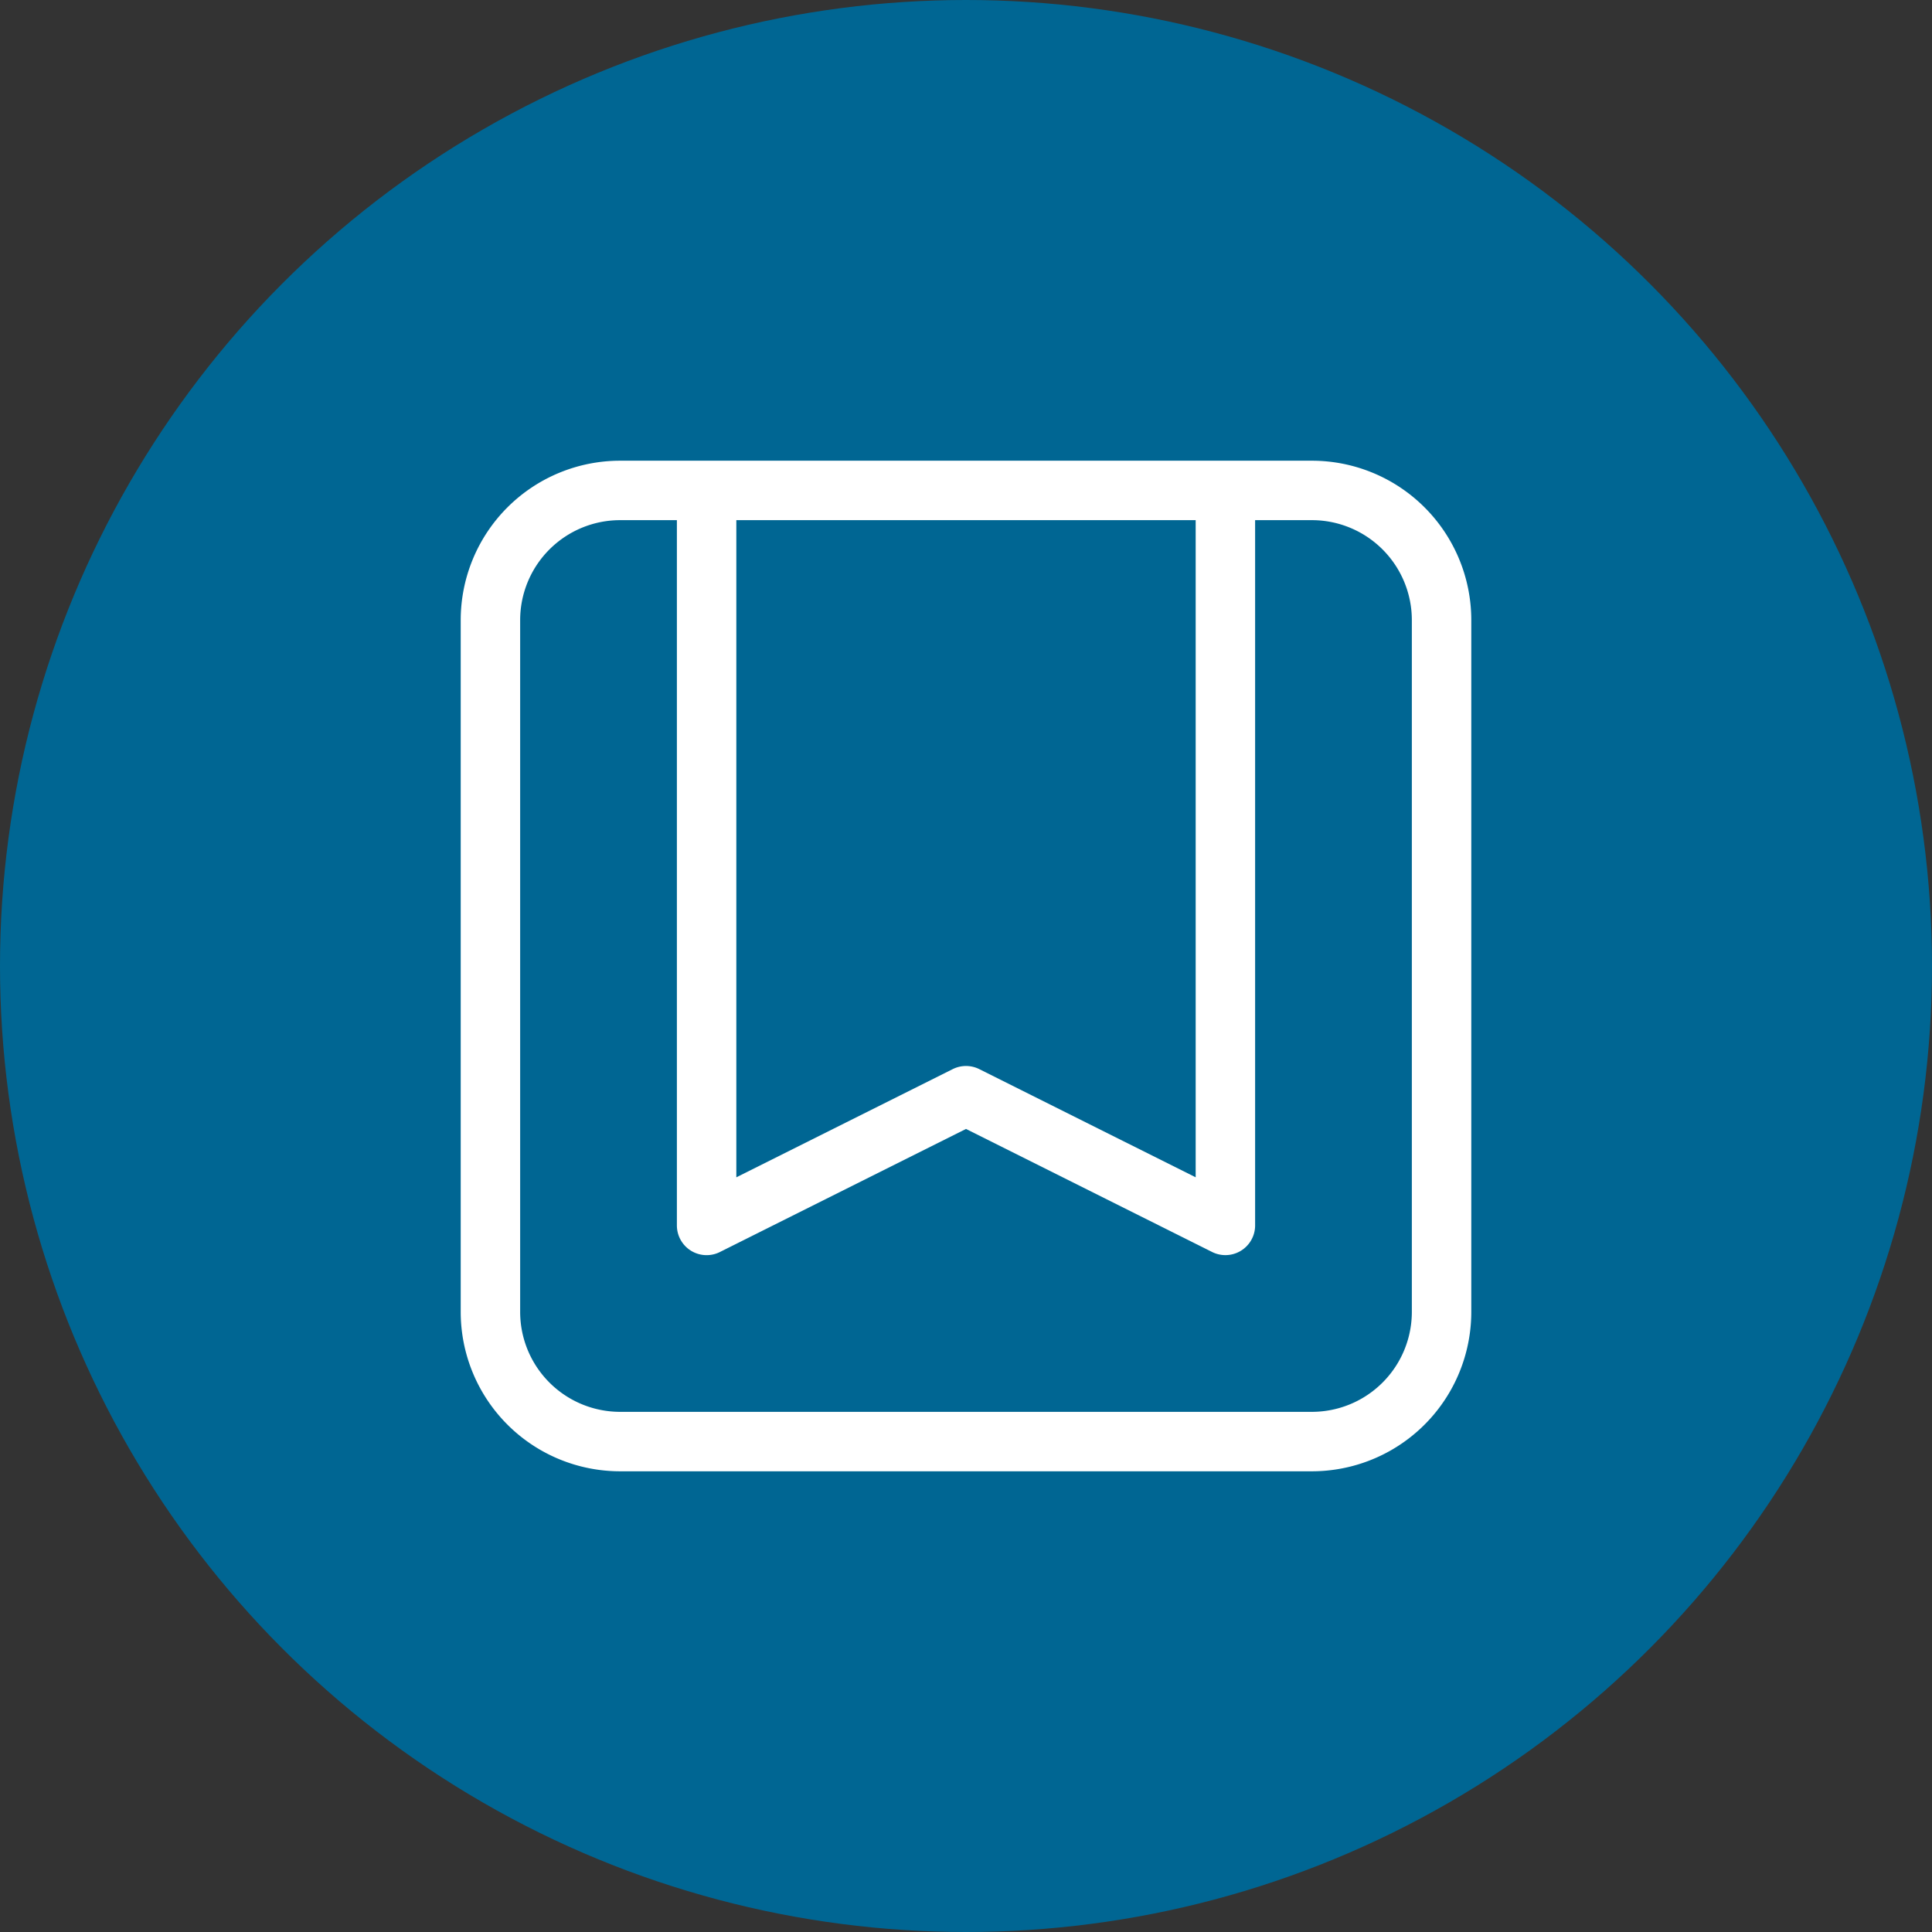 <svg xmlns="http://www.w3.org/2000/svg" width="65" height="65" viewBox="0 0 65 65"><rect x="0" y="0" width="65" height="65" fill="#333333" stroke="none"/><g id="Group_8" data-name="Group 8" transform="translate(-1491 -673)"><circle id="Ellipse_9" data-name="Ellipse 9" cx="32.5" cy="32.5" r="32.5" transform="translate(1491 673)" fill="#006693"></circle><path id="Path_28867" data-name="Path 28867" d="M28.477,3.75V28.477L19.75,24.114l-8.727,4.364V3.75m17.455,0h2.909A4.364,4.364,0,0,1,35.75,8.113V31.386a4.364,4.364,0,0,1-4.364,4.364H8.114A4.364,4.364,0,0,1,3.75,31.386V8.114A4.364,4.364,0,0,1,8.114,3.75h2.909m17.455,0H11.023" transform="translate(1503.75 685.75)" fill="none" stroke="#fff" stroke-linecap="round" stroke-linejoin="round" stroke-width="2"></path></g></svg>